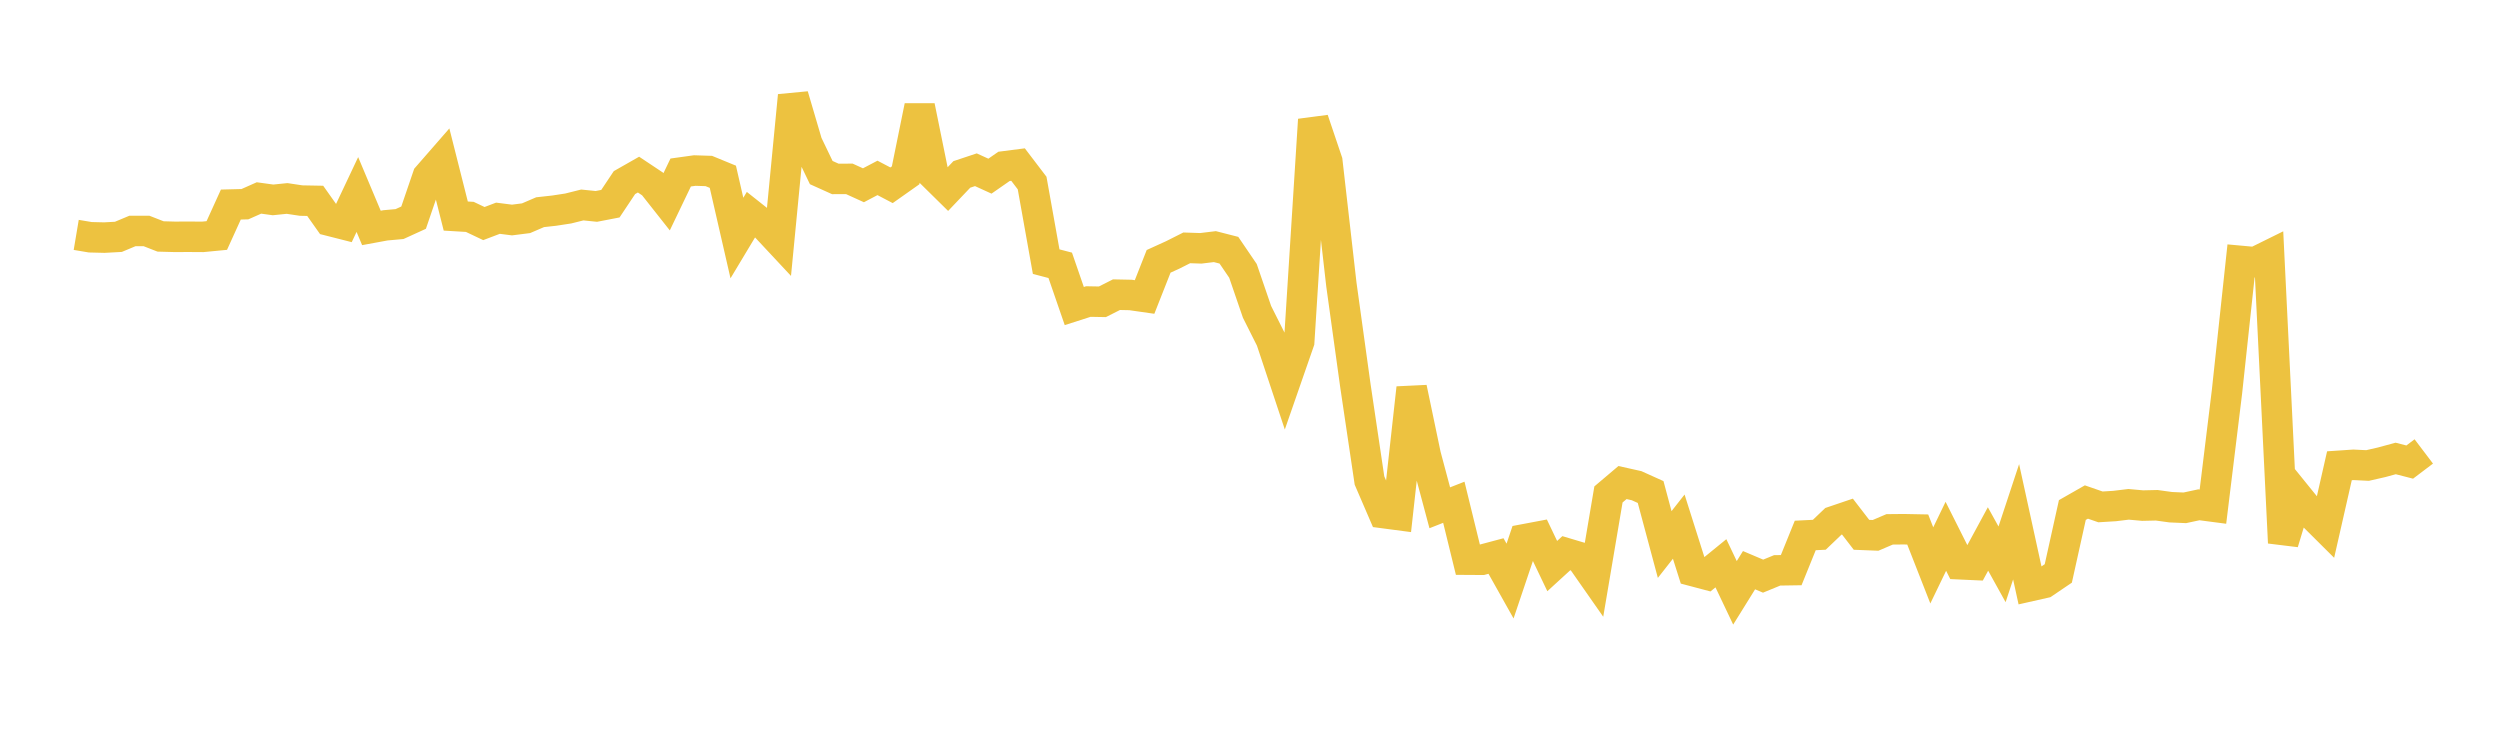 <svg width="164" height="48" xmlns="http://www.w3.org/2000/svg" xmlns:xlink="http://www.w3.org/1999/xlink"><path fill="none" stroke="rgb(237,194,64)" stroke-width="2" d="M5,15.409L5.922,15.564L6.844,15.587L7.766,15.537L8.689,15.151L9.611,15.151L10.533,15.511L11.455,15.536L12.377,15.532L13.299,15.538L14.222,15.449L15.144,13.419L16.066,13.395L16.988,12.986L17.91,13.113L18.832,13.019L19.754,13.158L20.677,13.175L21.599,14.479L22.521,14.713L23.443,12.76L24.365,14.952L25.287,14.782L26.21,14.699L27.132,14.278L28.054,11.579L28.976,10.522L29.898,14.173L30.82,14.228L31.743,14.666L32.665,14.316L33.587,14.433L34.509,14.316L35.431,13.92L36.353,13.818L37.275,13.677L38.198,13.446L39.12,13.54L40.042,13.362L40.964,11.979L41.886,11.454L42.808,12.068L43.731,13.237L44.653,11.316L45.575,11.188L46.497,11.217L47.419,11.596L48.341,15.615L49.263,14.08L50.186,14.811L51.108,15.798L52.03,6.27L52.952,9.403L53.874,11.321L54.796,11.737L55.719,11.734L56.641,12.154L57.563,11.67L58.485,12.154L59.407,11.503L60.329,6.97L61.251,11.502L62.174,12.411L63.096,11.442L64.018,11.135L64.94,11.556L65.862,10.915L66.784,10.796L67.707,12.008L68.629,17.164L69.551,17.405L70.473,20.077L71.395,19.781L72.317,19.798L73.24,19.331L74.162,19.35L75.084,19.482L76.006,17.143L76.928,16.724L77.85,16.259L78.772,16.29L79.695,16.178L80.617,16.414L81.539,17.77L82.461,20.458L83.383,22.294L84.305,25.069L85.228,22.414L86.15,7.854L87.072,10.586L87.994,18.661L88.916,25.315L89.838,31.52L90.76,33.659L91.683,33.781L92.605,25.453L93.527,29.861L94.449,33.311L95.371,32.948L96.293,36.715L97.216,36.721L98.138,36.475L99.06,38.118L99.982,35.379L100.904,35.205L101.826,37.135L102.749,36.291L103.671,36.566L104.593,37.885L105.515,32.435L106.437,31.655L107.359,31.861L108.281,32.277L109.204,35.721L110.126,34.547L111.048,37.458L111.97,37.702L112.892,36.951L113.814,38.89L114.737,37.404L115.659,37.795L116.581,37.416L117.503,37.402L118.425,35.126L119.347,35.081L120.269,34.2L121.192,33.887L122.114,35.084L123.036,35.12L123.958,34.726L124.88,34.717L125.802,34.735L126.725,37.09L127.647,35.181L128.569,37.016L129.491,37.058L130.413,35.356L131.335,37.02L132.257,34.229L133.18,38.45L134.102,38.242L135.024,37.618L135.946,33.458L136.868,32.932L137.79,33.252L138.713,33.196L139.635,33.084L140.557,33.167L141.479,33.146L142.401,33.273L143.323,33.313L144.246,33.115L145.168,33.236L146.09,25.701L147.012,17.117L147.934,17.201L148.856,16.746L149.778,35.606L150.701,32.553L151.623,33.693L152.545,34.61L153.467,30.554L154.389,30.492L155.311,30.537L156.234,30.326L157.156,30.075L158.078,30.312L159,29.614"></path></svg>